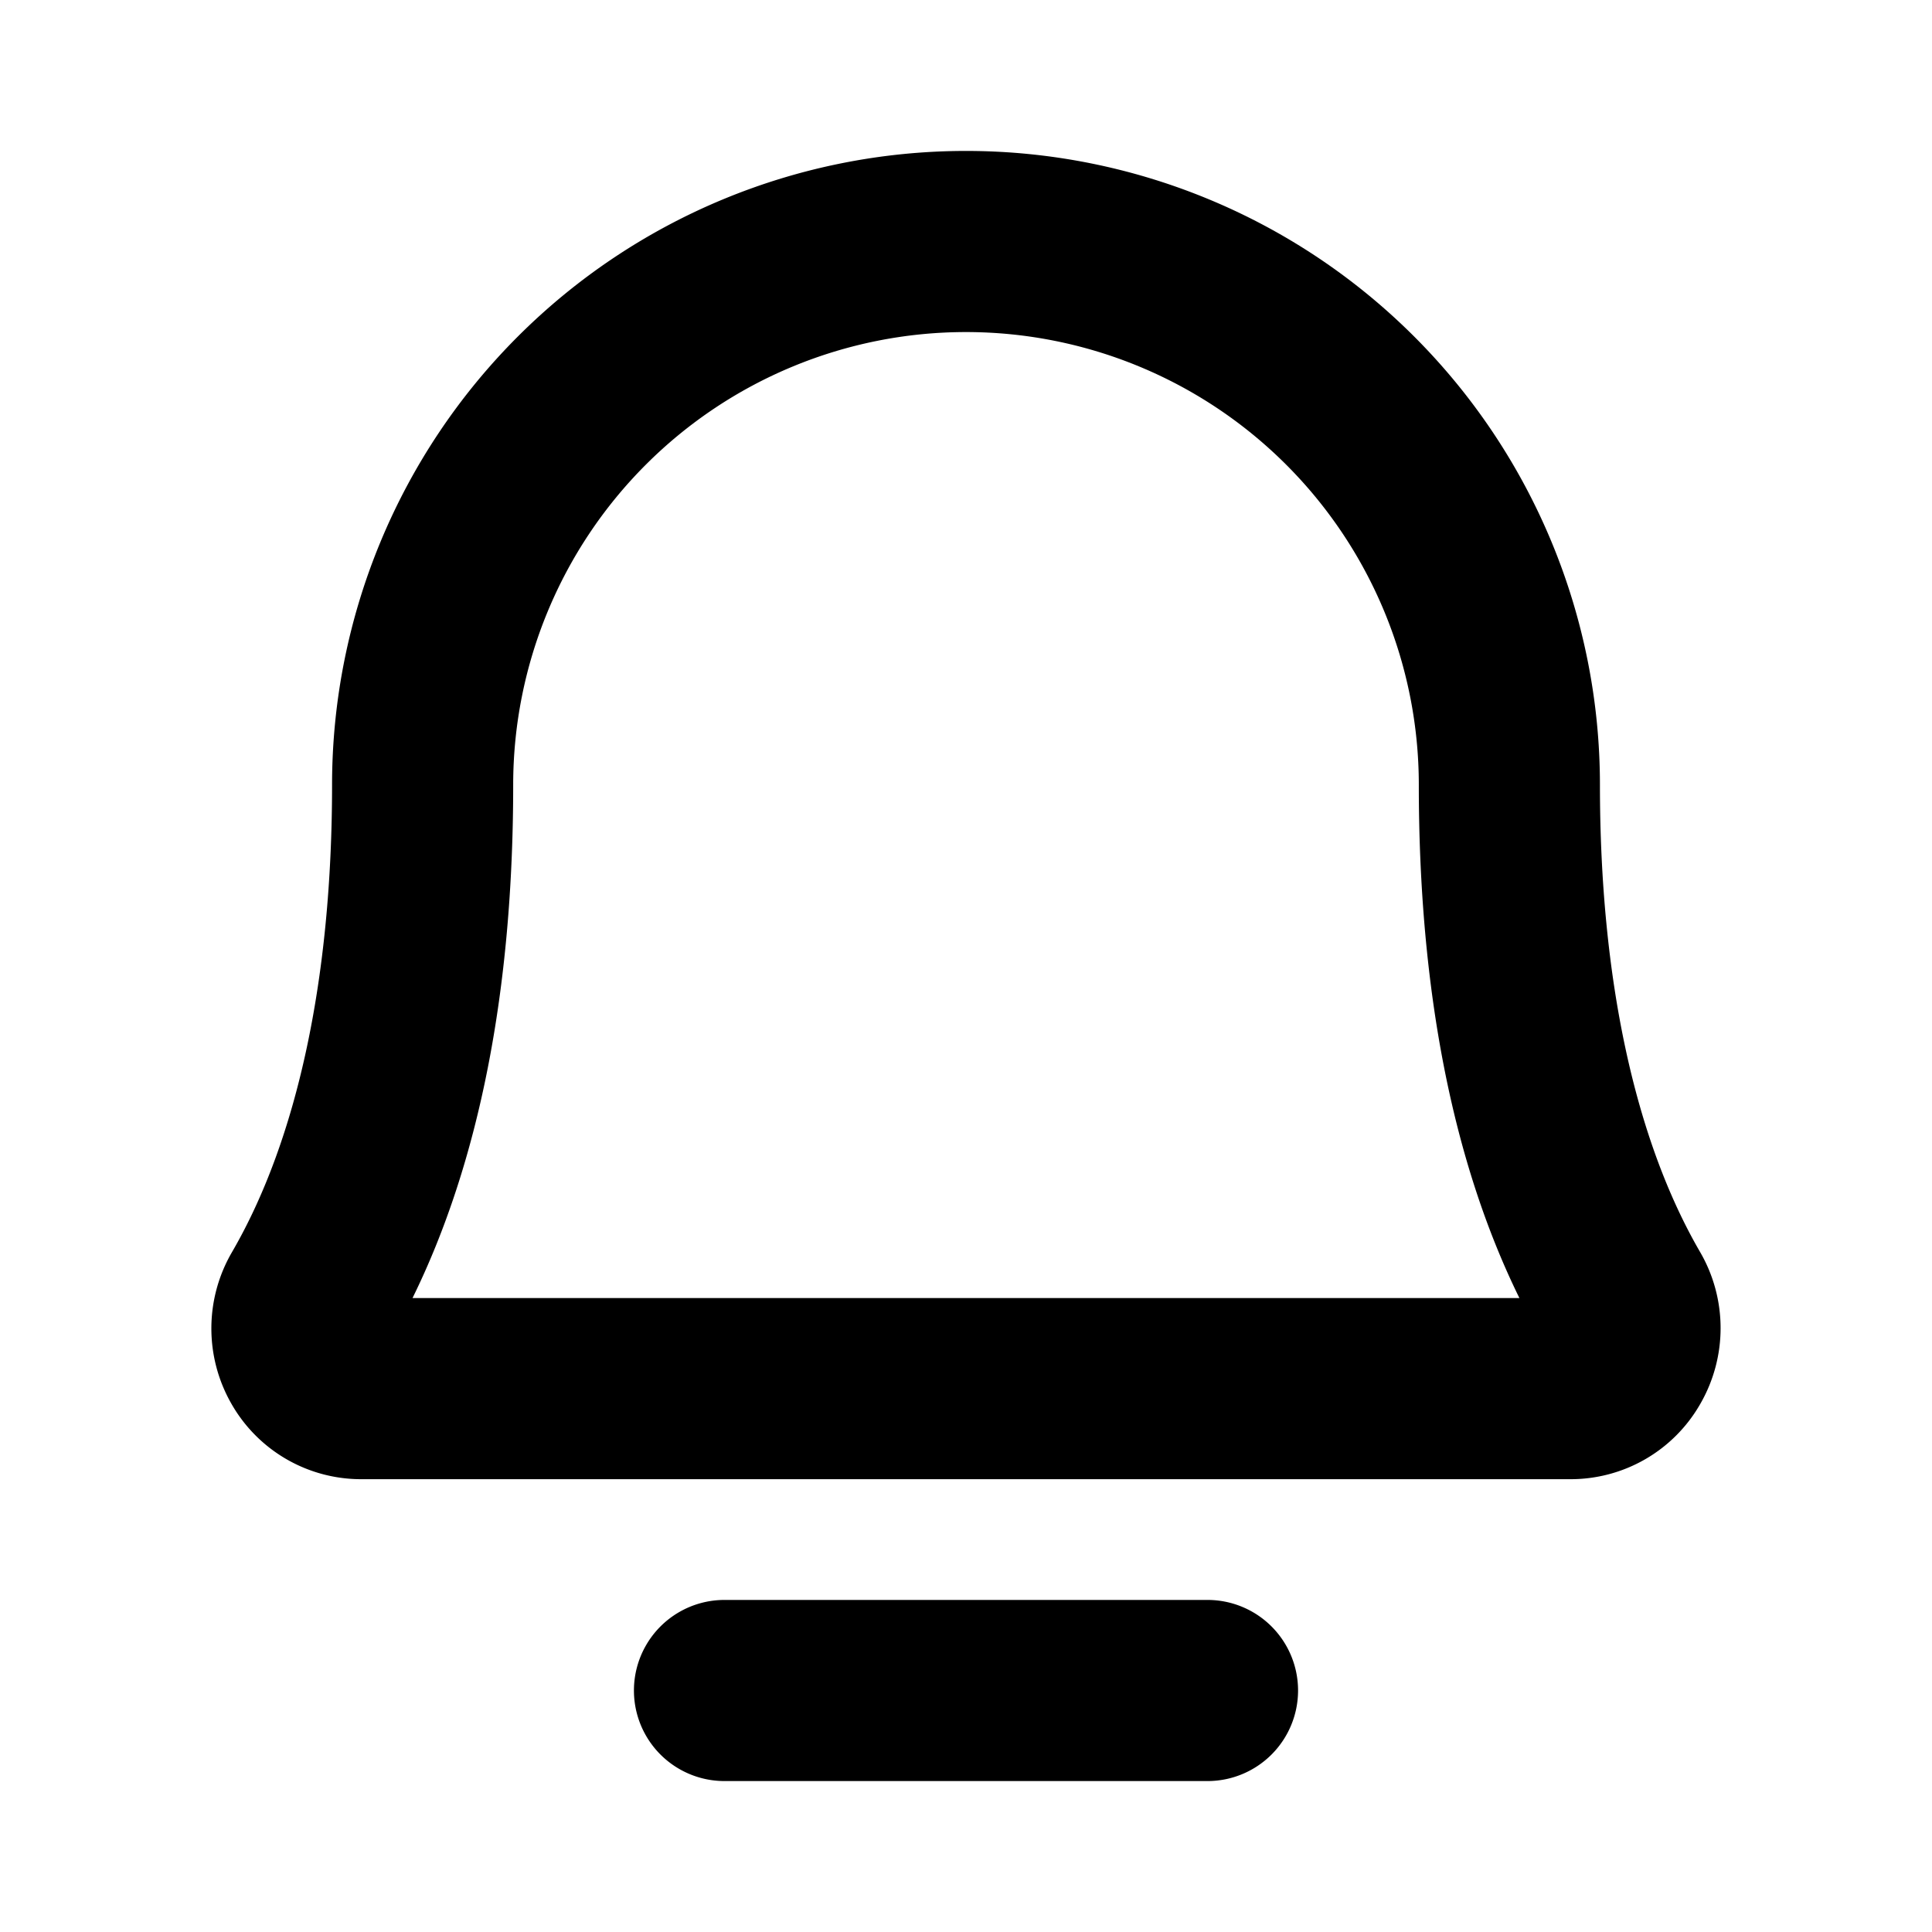 <svg xmlns="http://www.w3.org/2000/svg" viewBox="0 0 256 256" fill="currentColor"><path d="M225.29,165.93C216.61,151,212,129.57,212,104a84,84,0,0,0-168,0c0,25.58-4.59,47-13.27,61.93A20.08,20.08,0,0,0,30.66,186,19.77,19.77,0,0,0,48,196H208a19.77,19.77,0,0,0,17.31-10A20.08,20.08,0,0,0,225.29,165.93ZM54.66,172C63.51,154,68,131.14,68,104a60,60,0,0,1,120,0c0,27.13,4.48,50,13.33,68ZM172,224a12,12,0,0,1-12,12H96a12,12,0,0,1,0-24h64A12,12,0,0,1,172,224Z"/></svg>